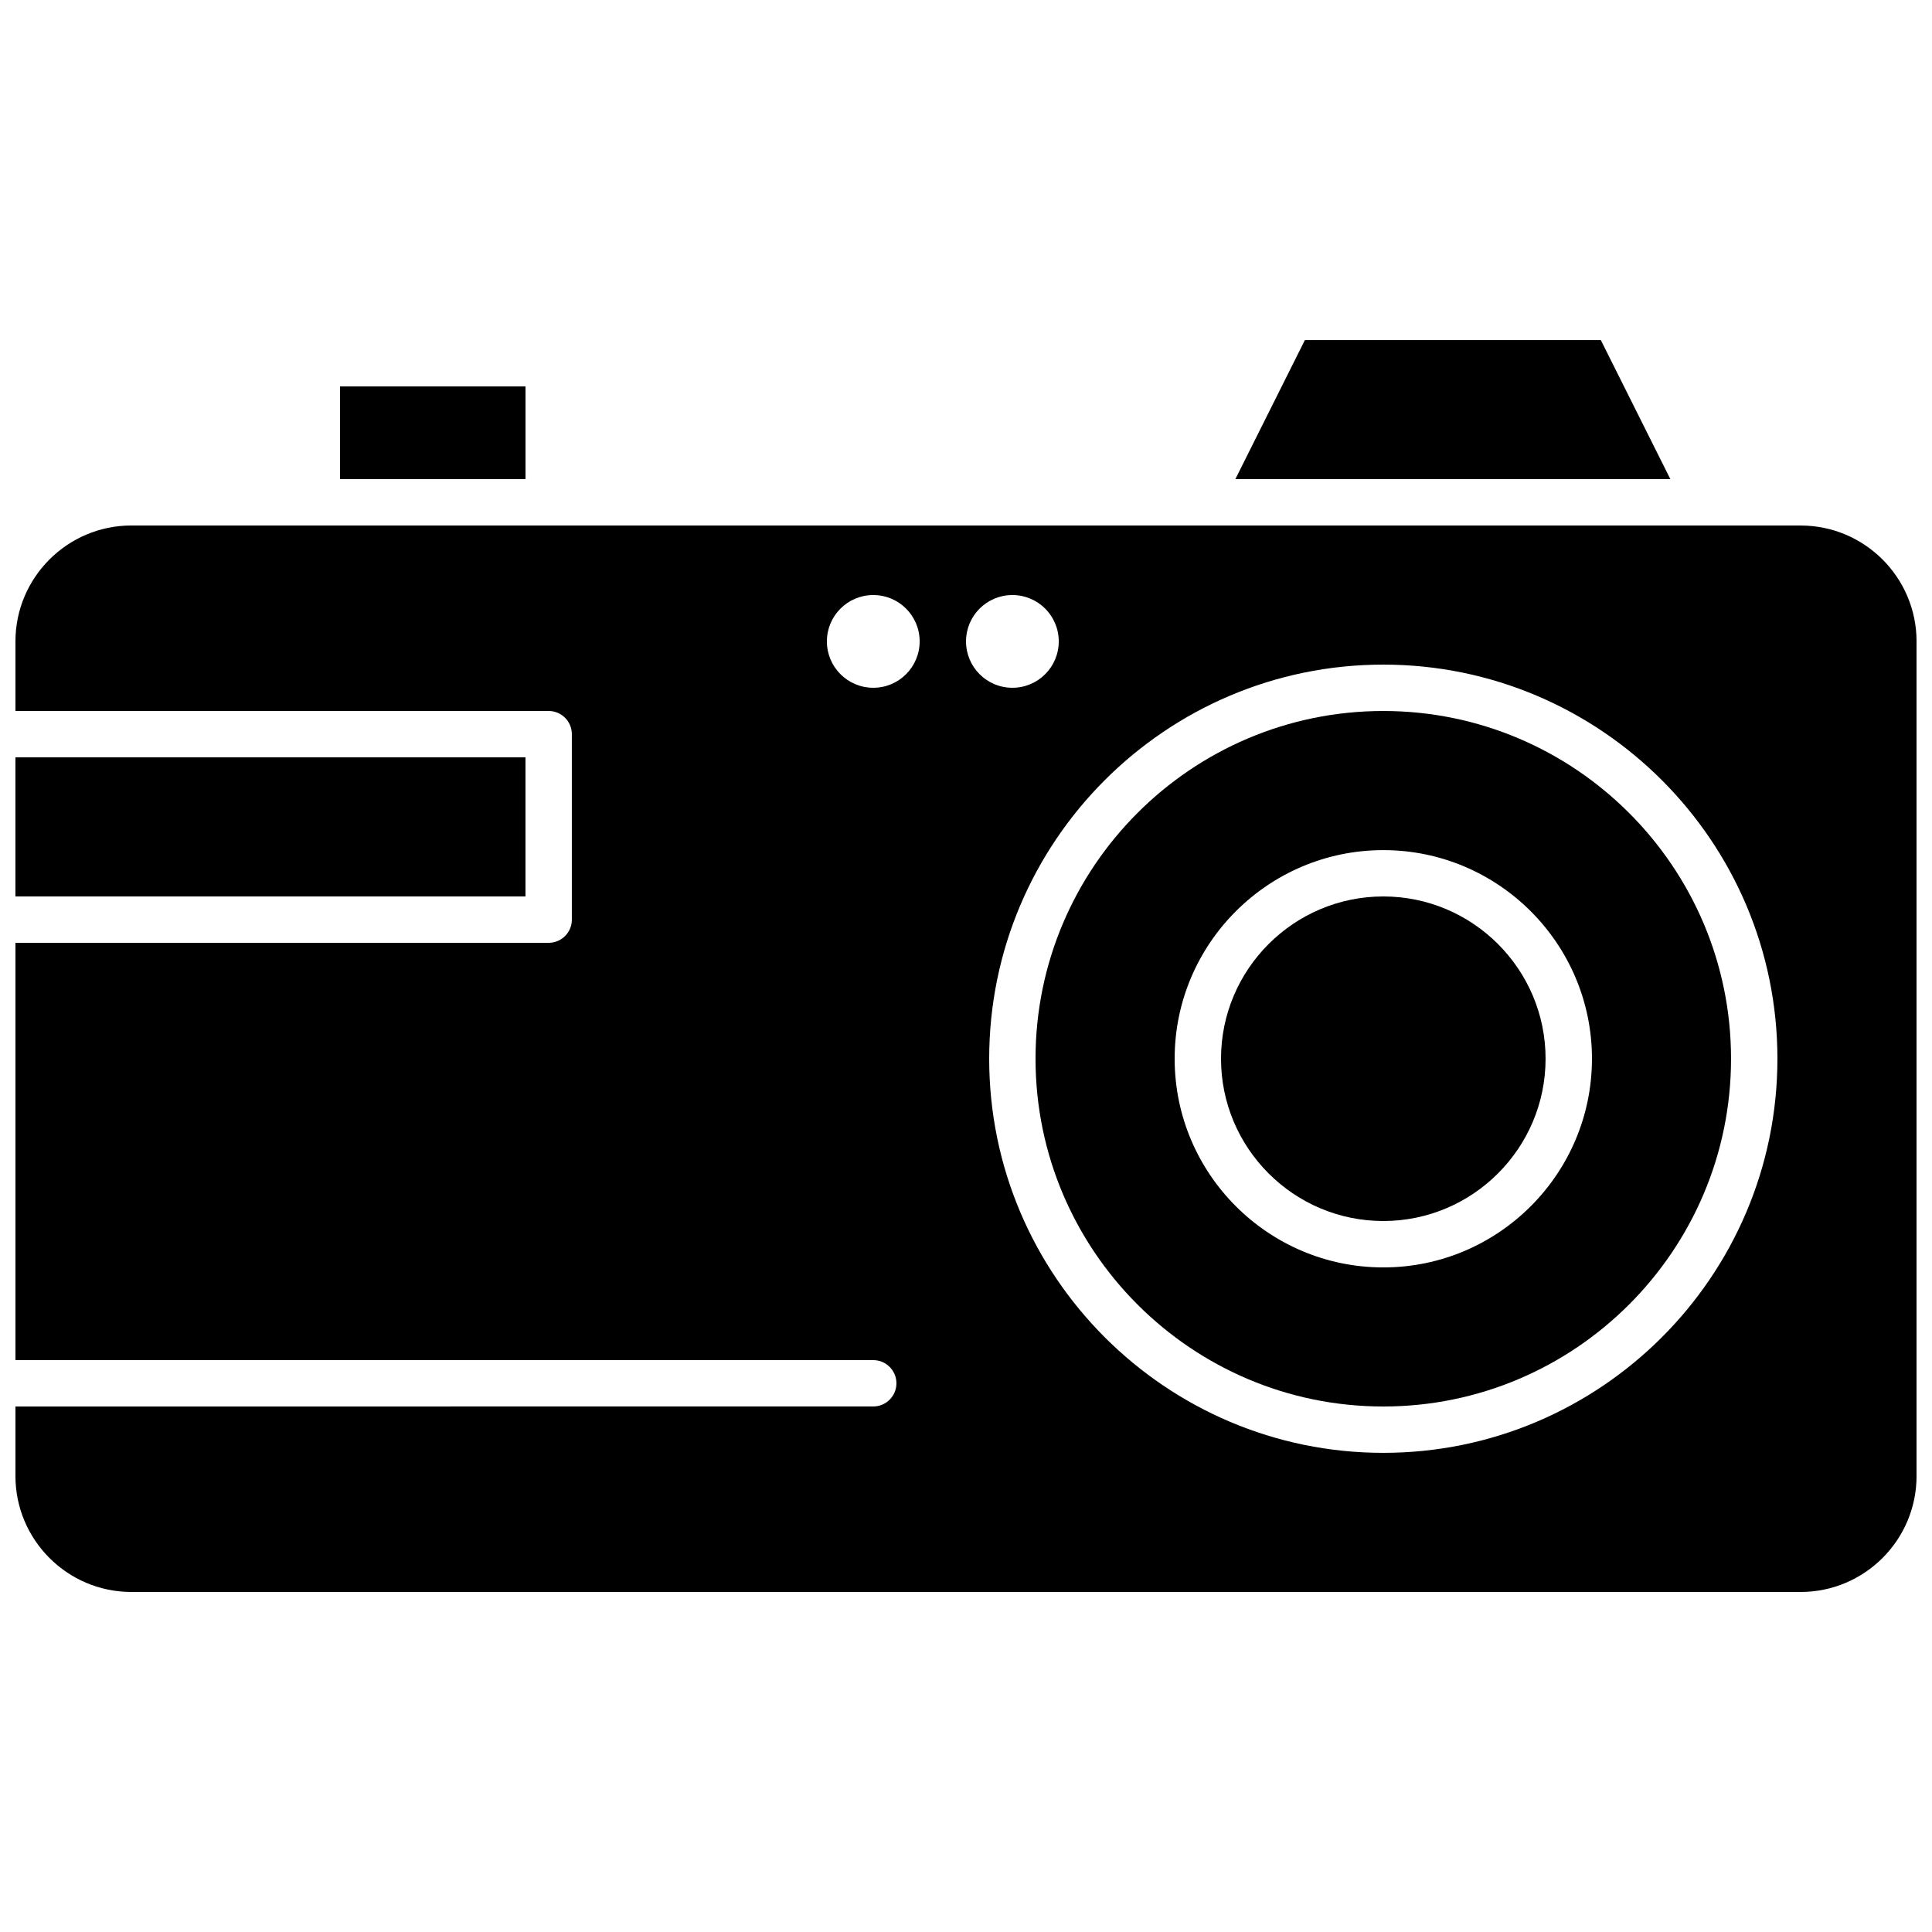 <?xml version="1.0" encoding="UTF-8"?>
<!-- Uploaded to: SVG Repo, www.svgrepo.com, Generator: SVG Repo Mixer Tools -->
<svg width="800px" height="800px" version="1.1" viewBox="144 144 512 512" xmlns="http://www.w3.org/2000/svg">
 <defs>
  <clipPath id="b">
   <path d="m148.09 344h135.91v38h-135.91z"/>
  </clipPath>
  <clipPath id="a">
   <path d="m148.09 283h503.81v283h-503.81z"/>
  </clipPath>
 </defs>
 <path d="m510.59 381.57c-23.715 0-43.008 19.293-43.008 43.004 0 23.715 19.293 43.008 43.008 43.008 23.703 0 43.004-19.293 43.004-43.008 0-23.711-19.297-43.004-43.004-43.004z" fill-rule="evenodd"/>
 <path d="m510.59 332.42c-50.824 0-92.164 41.34-92.164 92.152 0 50.824 41.34 92.164 92.164 92.164 50.812 0 92.152-41.34 92.152-92.164 0.004-50.812-41.34-92.152-92.152-92.152zm0 147.46c-30.496 0-55.297-24.812-55.297-55.305 0-30.484 24.801-55.285 55.297-55.285 30.484 0 55.297 24.801 55.297 55.285-0.004 30.492-24.812 55.305-55.297 55.305z" fill-rule="evenodd"/>
 <path d="m234.11 246.41h49.156v24.57h-49.156z" fill-rule="evenodd"/>
 <path d="m568.23 234.12h-78.418l-18.43 36.855h115.28z" fill-rule="evenodd"/>
 <g clip-path="url(#b)">
  <path d="m148.09 344.7h135.17v36.867h-135.17z" fill-rule="evenodd"/>
 </g>
 <g clip-path="url(#a)">
  <path d="m621.18 283.26h-442.36c-16.941 0-30.727 13.785-30.727 30.727v18.43h141.31c3.398 0 6.141 2.754 6.141 6.141v49.156c0 3.394-2.742 6.141-6.141 6.141h-141.31v110.59h227.33c3.387 0 6.141 2.742 6.141 6.141 0 3.387-2.754 6.141-6.141 6.141l-227.33 0.004v18.43c0 16.941 13.785 30.727 30.727 30.727h442.36c16.941 0 30.727-13.785 30.727-30.727v-221.18c-0.004-16.934-13.785-30.715-30.727-30.715zm-245.75 43.008c-6.785 0-12.297-5.5-12.297-12.289 0-6.789 5.508-12.289 12.297-12.289 6.789 0 12.289 5.496 12.289 12.289 0 6.789-5.5 12.289-12.289 12.289zm24.574-12.289c0-6.785 5.496-12.289 12.289-12.289 6.789 0 12.289 5.496 12.289 12.289 0 6.789-5.5 12.289-12.289 12.289-6.789 0-12.289-5.5-12.289-12.289zm110.59 215.04c-57.598 0-104.45-46.855-104.45-104.45 0-57.594 46.855-104.44 104.45-104.44 57.594 0 104.44 46.852 104.44 104.44 0 57.598-46.852 104.45-104.44 104.45z" fill-rule="evenodd"/>
 </g>
</svg>